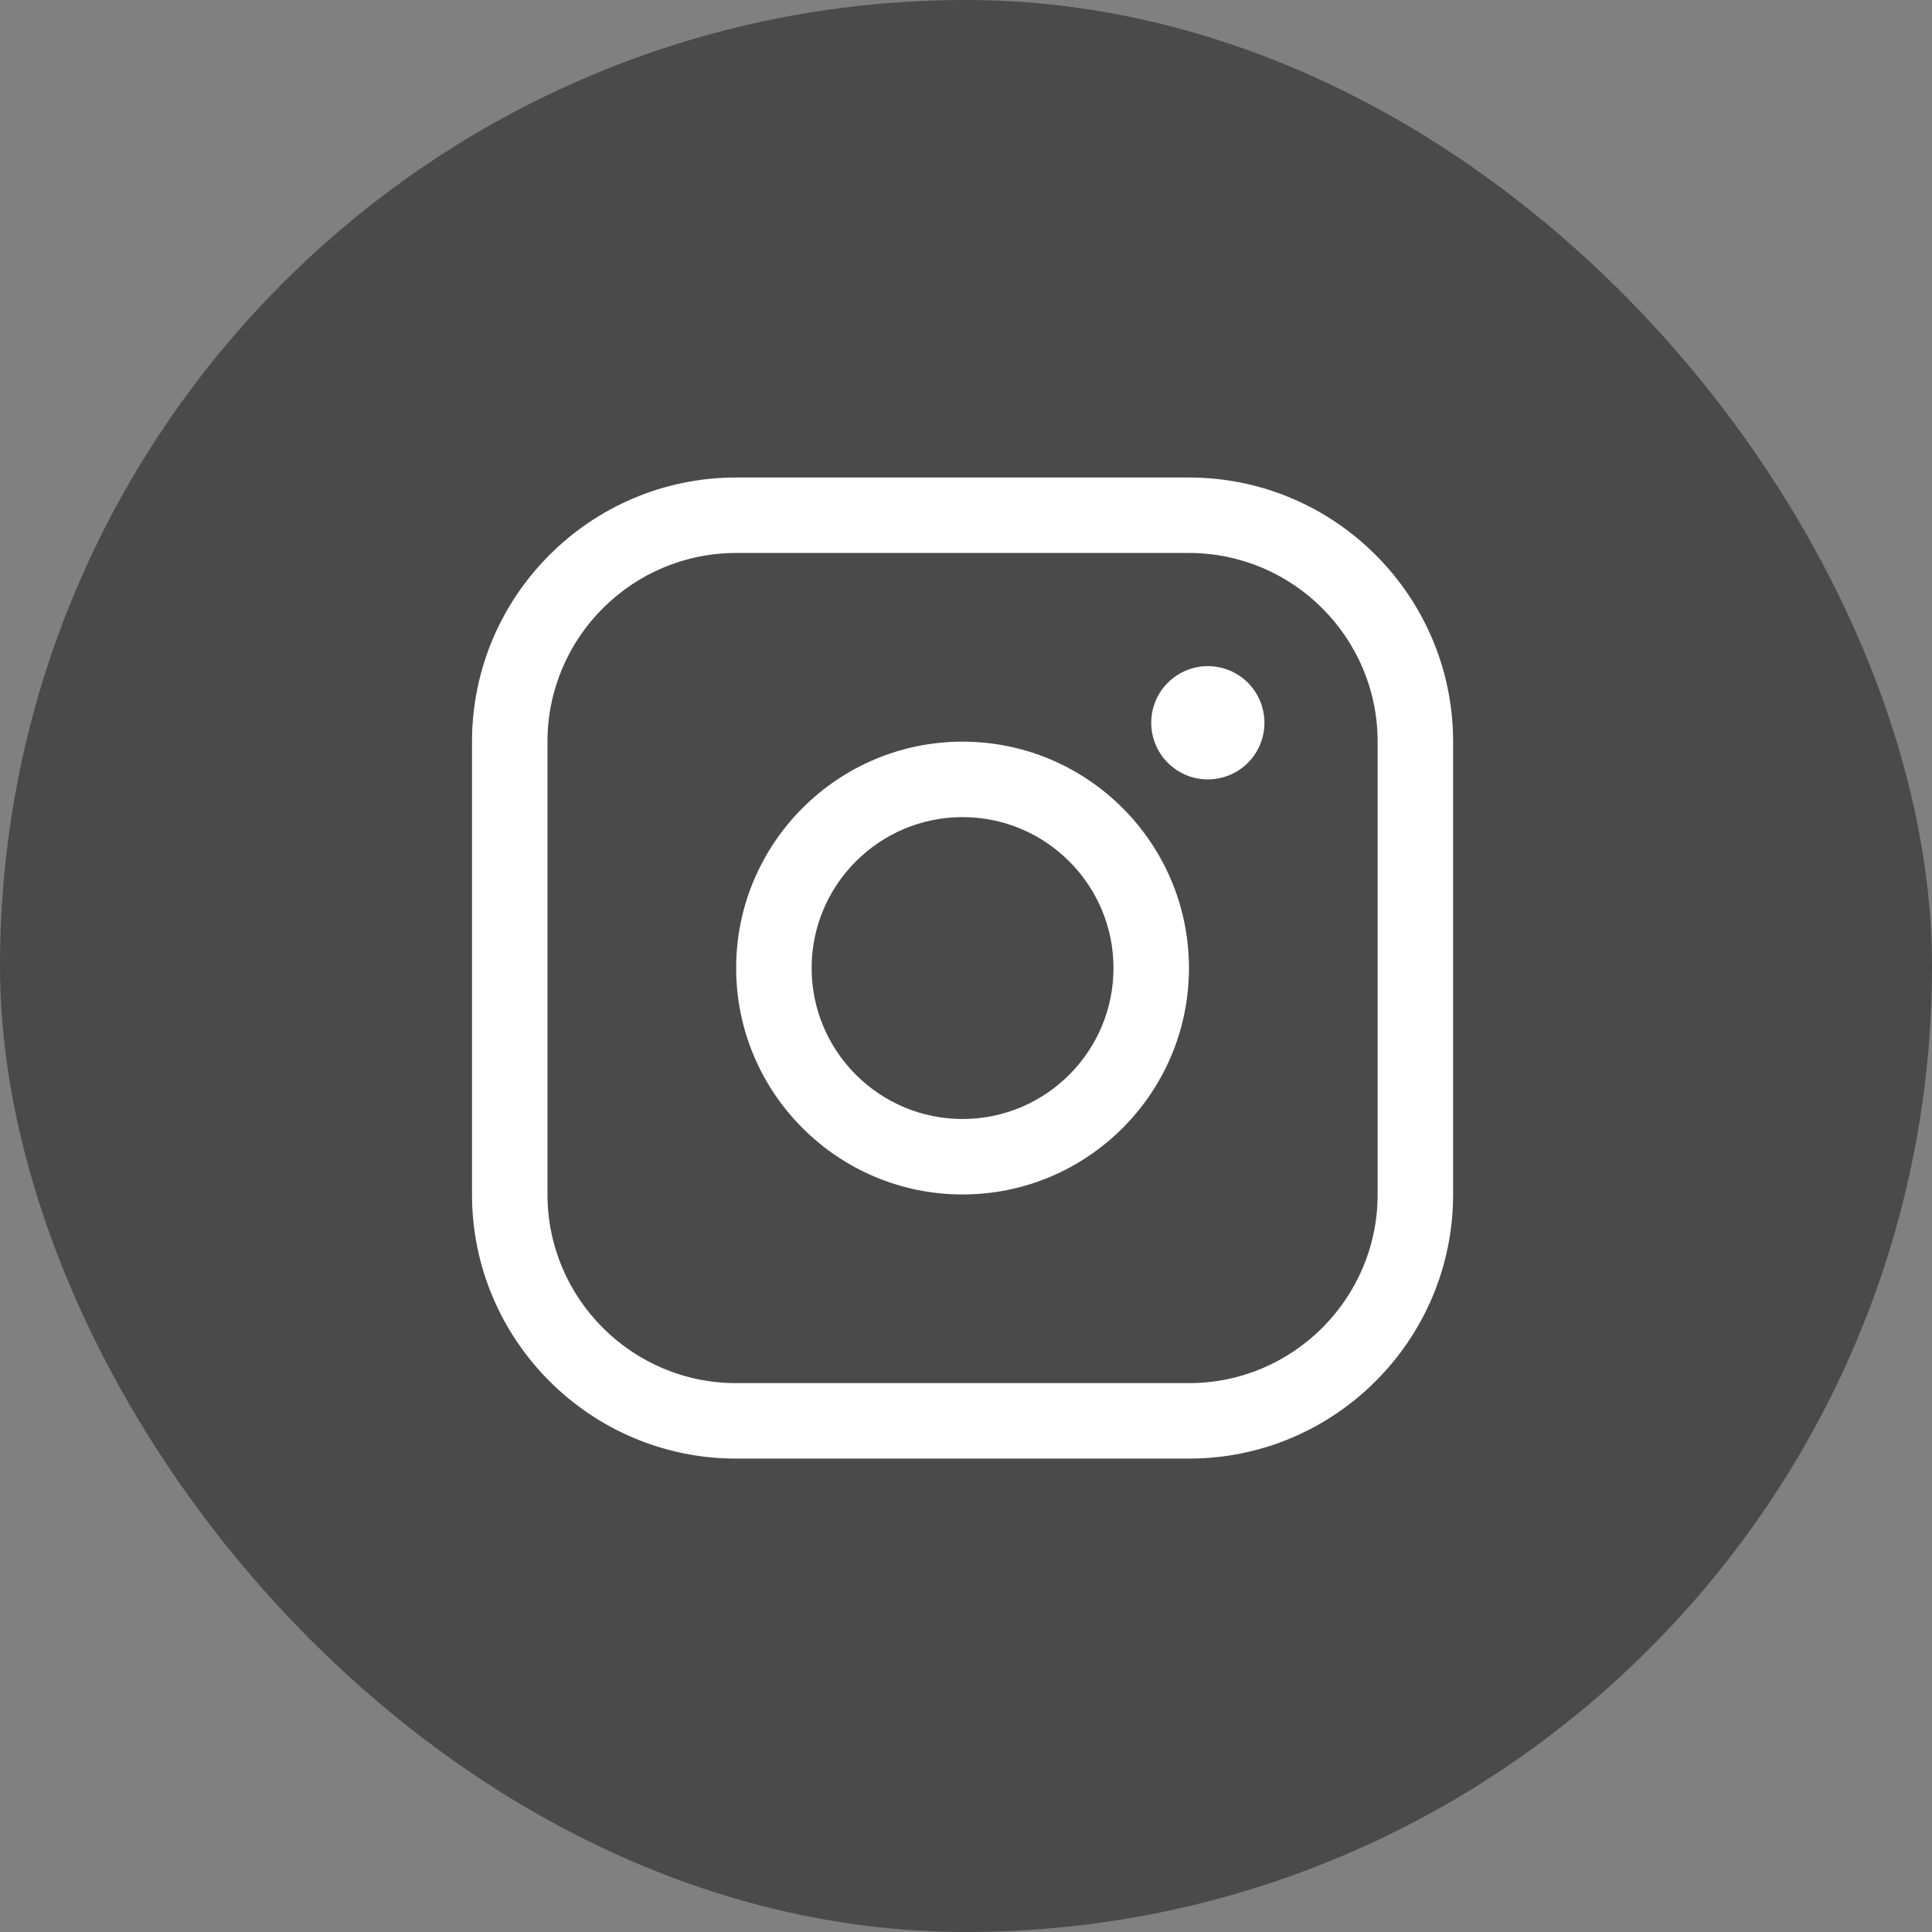 <svg width="32" height="32" viewBox="0 0 32 32" fill="none" xmlns="http://www.w3.org/2000/svg">
<rect x="0" y="0" width="32" height="32" fill="#808080" stroke="none"/>
<rect width="32" height="32" rx="16" fill="#4A4A4A"/>
<path d="M19.693 7.909H12.193C9.781 7.909 7.818 9.872 7.818 12.284V19.784C7.818 22.197 9.781 24.159 12.193 24.159H19.693C22.106 24.159 24.068 22.197 24.068 19.784V12.284C24.068 9.872 22.106 7.909 19.693 7.909ZM22.818 19.784C22.818 21.507 21.416 22.909 19.693 22.909H12.193C10.47 22.909 9.068 21.507 9.068 19.784V12.284C9.068 10.561 10.47 9.159 12.193 9.159H19.693C21.416 9.159 22.818 10.561 22.818 12.284V19.784ZM15.943 12.284C13.875 12.284 12.193 13.966 12.193 16.034C12.193 18.102 13.875 19.784 15.943 19.784C18.012 19.784 19.693 18.102 19.693 16.034C19.693 13.966 18.012 12.284 15.943 12.284ZM15.943 18.534C14.565 18.534 13.443 17.413 13.443 16.034C13.443 14.655 14.565 13.534 15.943 13.534C17.322 13.534 18.443 14.655 18.443 16.034C18.443 17.413 17.322 18.534 15.943 18.534ZM20.943 11.972C20.943 12.095 20.919 12.217 20.872 12.33C20.825 12.444 20.756 12.547 20.669 12.635C20.581 12.722 20.478 12.791 20.364 12.838C20.25 12.885 20.128 12.909 20.005 12.909C19.882 12.909 19.76 12.885 19.646 12.838C19.533 12.79 19.429 12.721 19.342 12.634C19.255 12.547 19.186 12.444 19.139 12.33C19.092 12.216 19.068 12.094 19.068 11.971C19.068 11.722 19.167 11.484 19.343 11.308C19.519 11.132 19.757 11.033 20.006 11.033C20.255 11.034 20.493 11.132 20.669 11.308C20.845 11.484 20.943 11.723 20.943 11.972Z" fill="white"/>
</svg>

